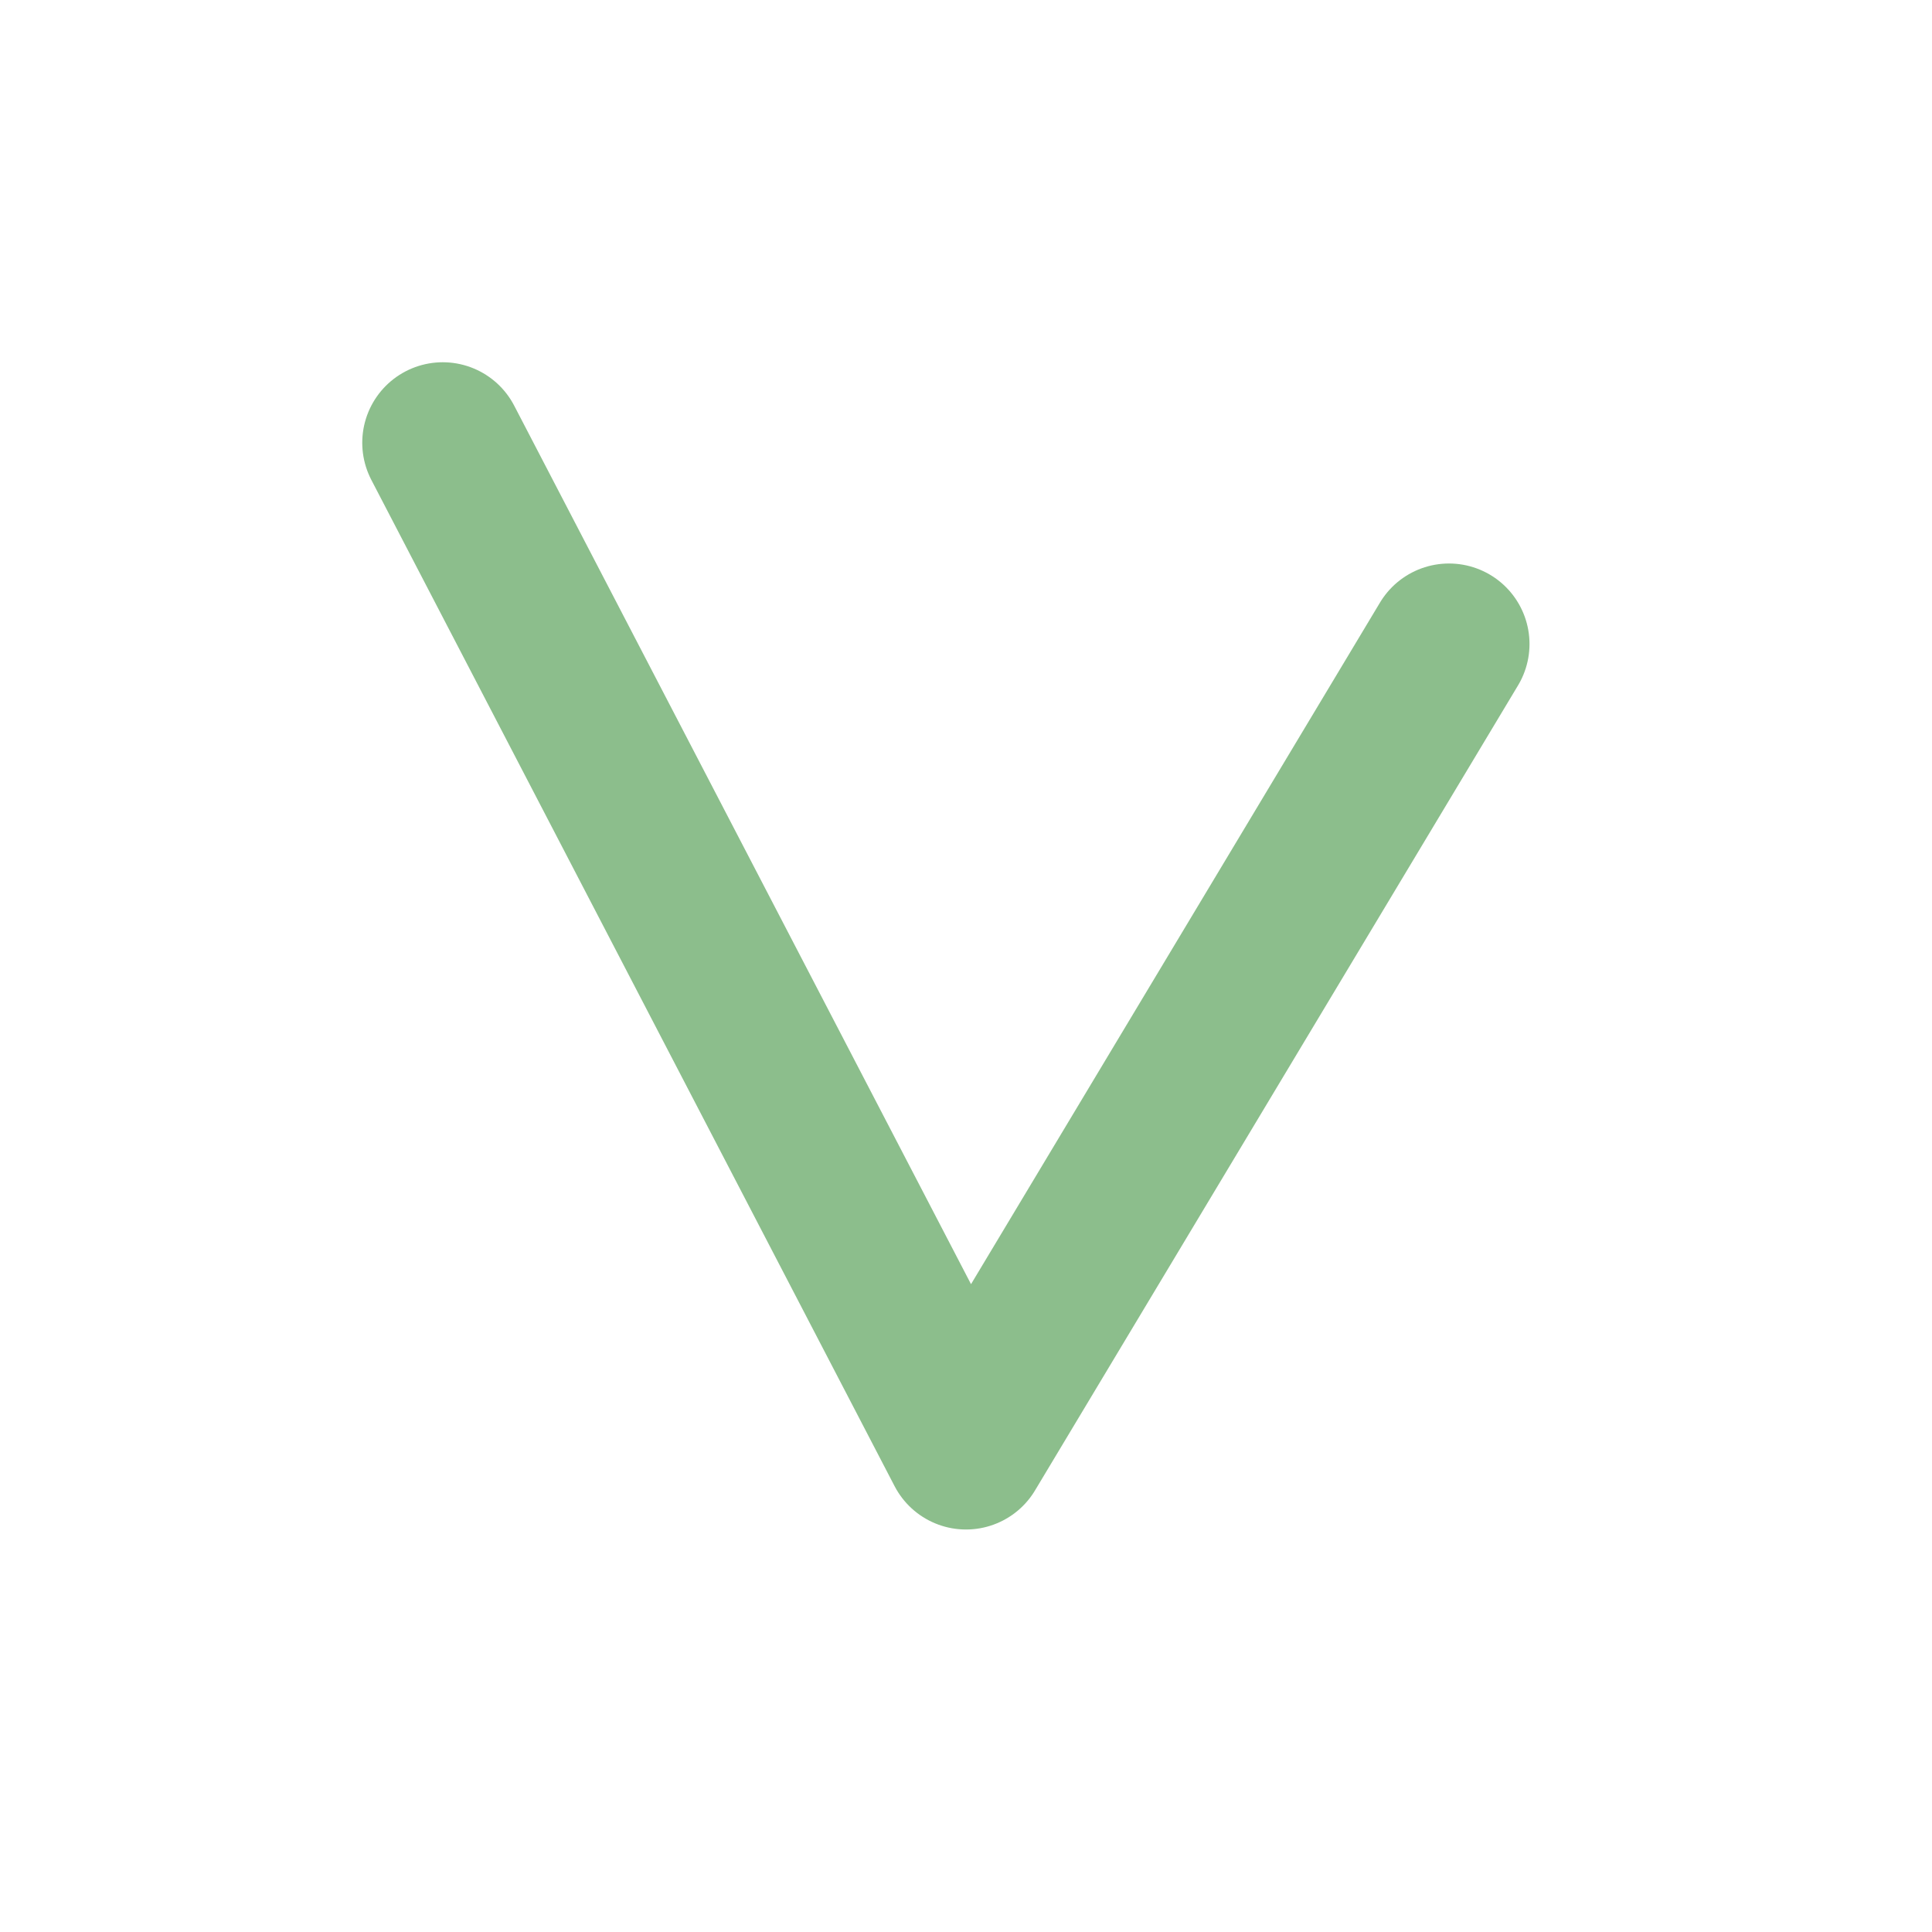 <svg height="24" viewBox="0 0 24 24" width="24" xmlns="http://www.w3.org/2000/svg">
<path d="m5.5 13.5l6.5 12.5 6-10" fill="none" stroke="#8cbe8c" stroke-linecap="round" stroke-linejoin="round" stroke-width="2" transform="translate(0 -8)"/>
</svg>

